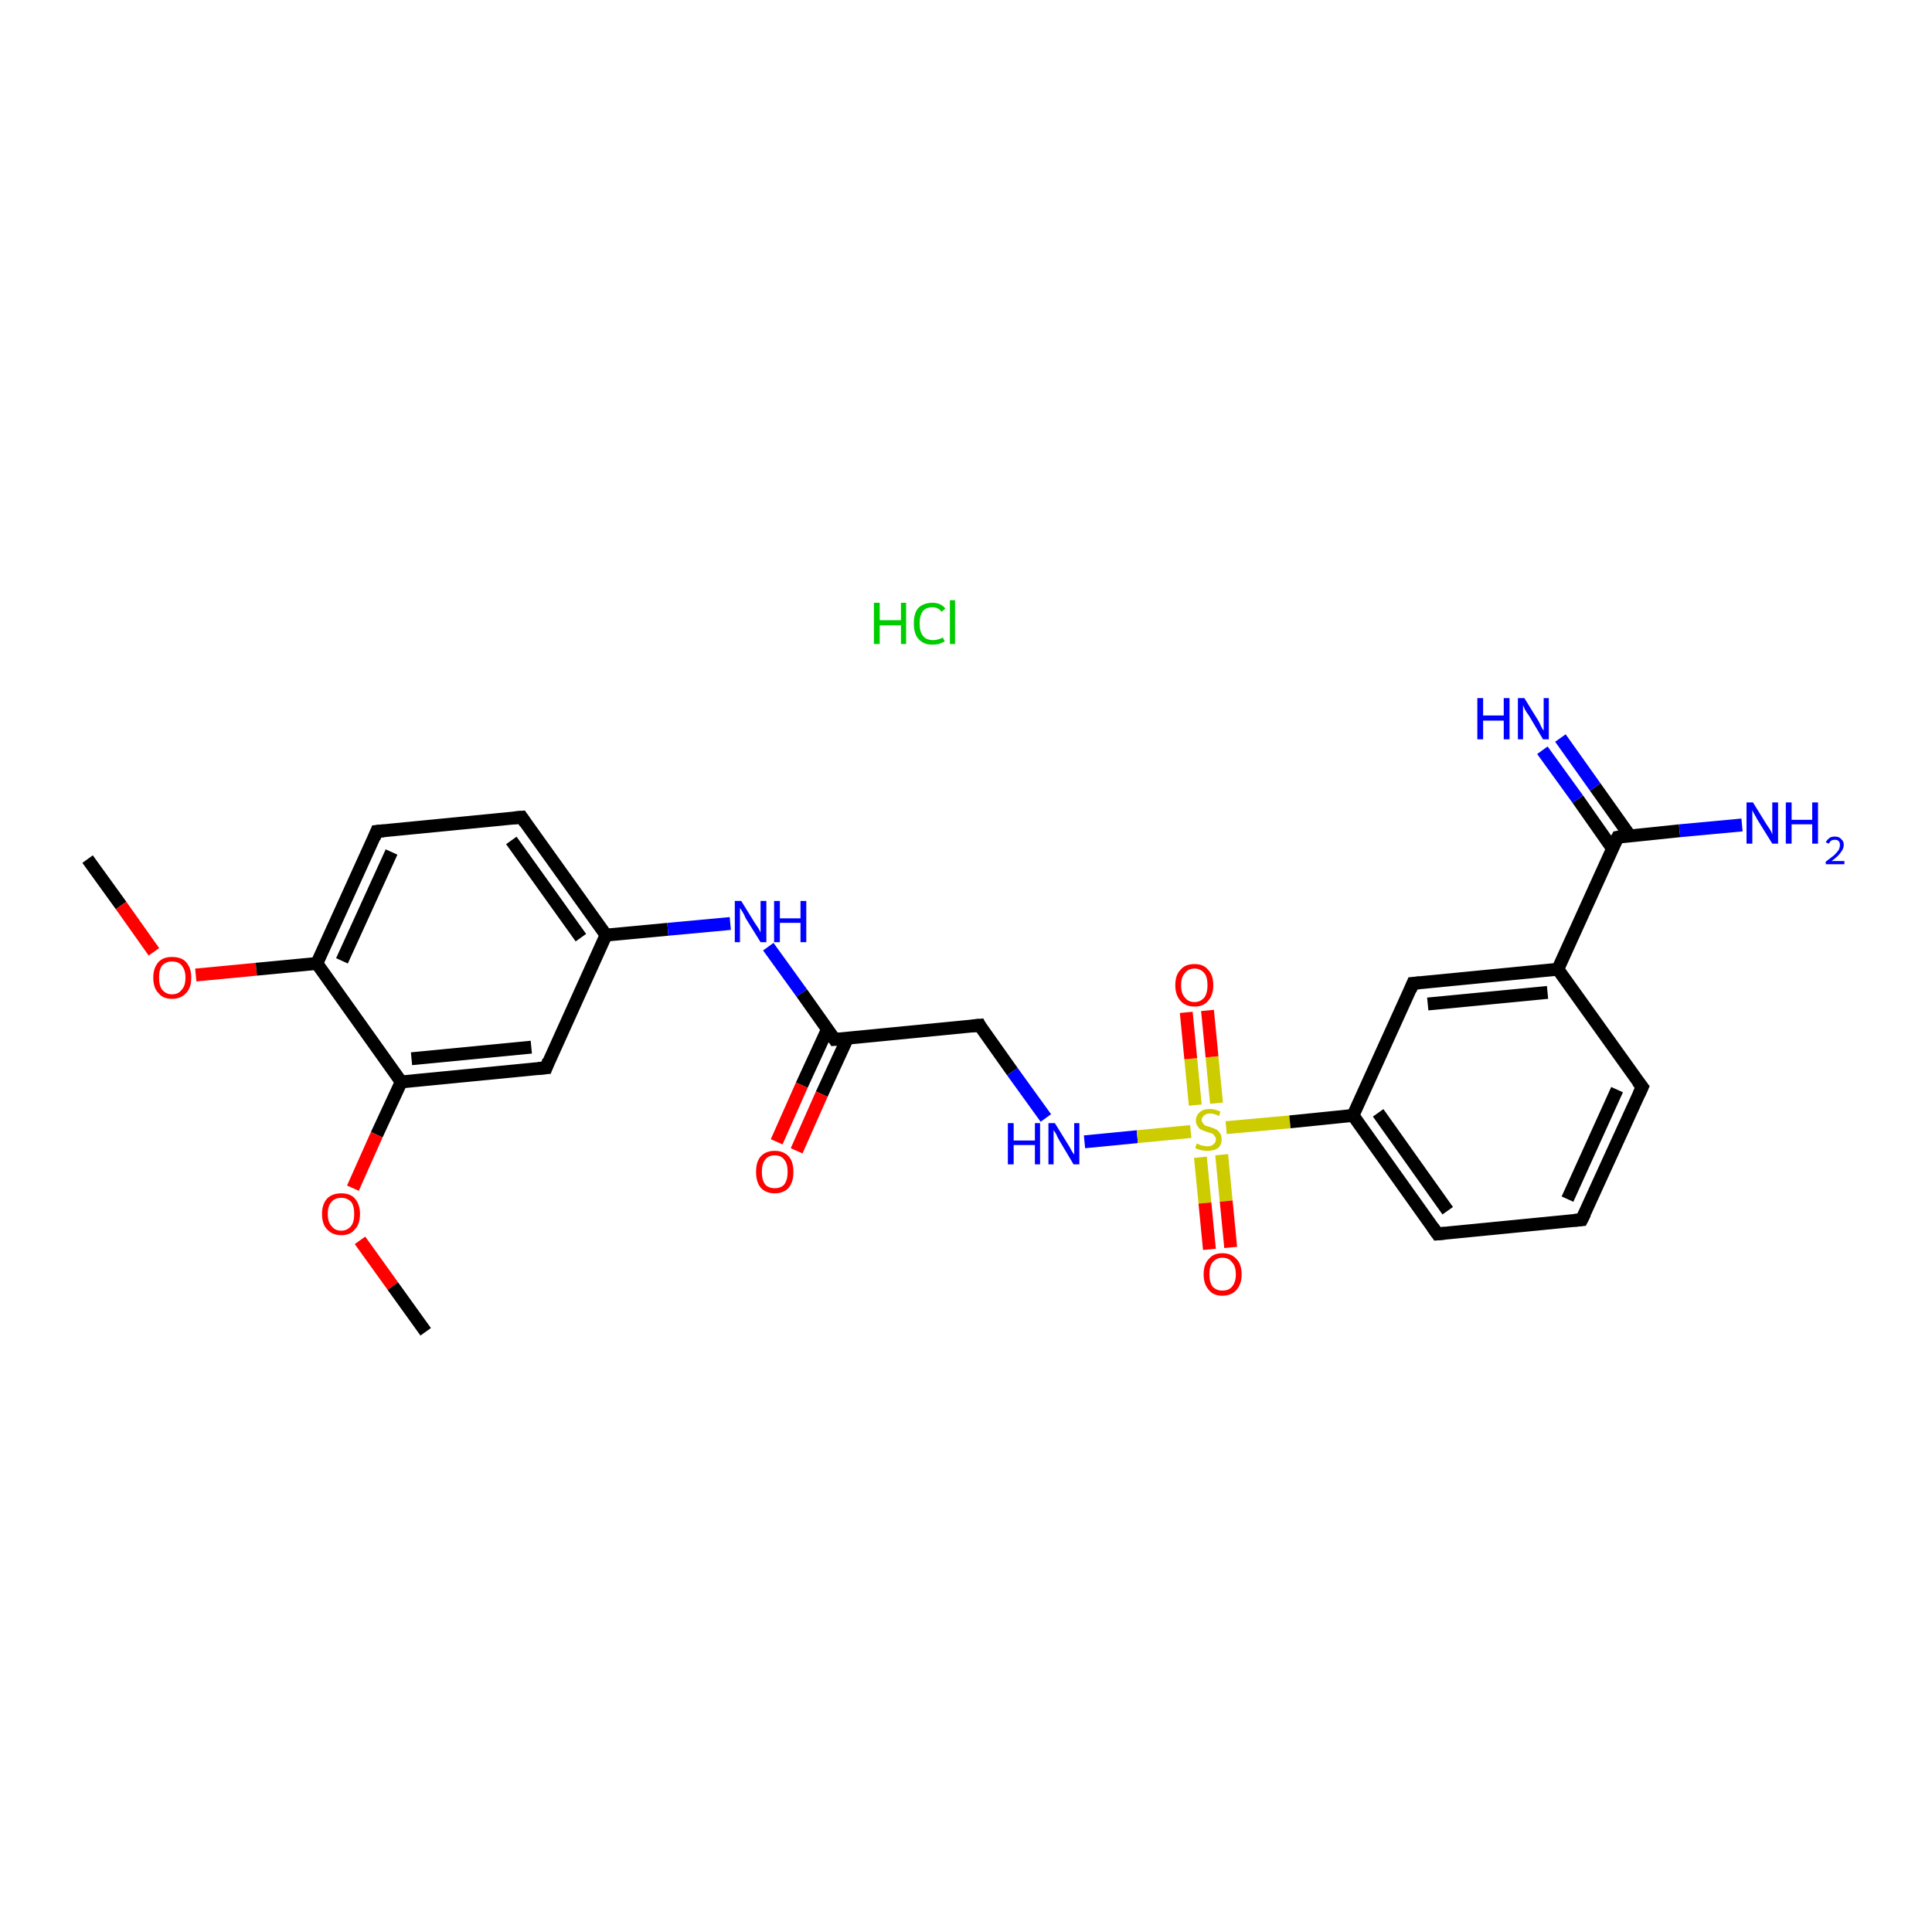 <?xml version='1.0' encoding='iso-8859-1'?>
<svg version='1.1' baseProfile='full'
              xmlns='http://www.w3.org/2000/svg'
                      xmlns:rdkit='http://www.rdkit.org/xml'
                      xmlns:xlink='http://www.w3.org/1999/xlink'
                  xml:space='preserve'
width='300px' height='300px' viewBox='0 0 300 300'>
<!-- END OF HEADER -->
<rect style='opacity:1.0;fill:#FFFFFF;stroke:none' width='300.0' height='300.0' x='0.0' y='0.0'> </rect>
<path class='bond-0 atom-0 atom-1' d='M 13.6,133.4 L 18.8,140.6' style='fill:none;fill-rule:evenodd;stroke:#000000;stroke-width:2.0px;stroke-linecap:butt;stroke-linejoin:miter;stroke-opacity:1' />
<path class='bond-0 atom-0 atom-1' d='M 18.8,140.6 L 23.9,147.8' style='fill:none;fill-rule:evenodd;stroke:#FF0000;stroke-width:2.0px;stroke-linecap:butt;stroke-linejoin:miter;stroke-opacity:1' />
<path class='bond-1 atom-1 atom-2' d='M 30.4,151.4 L 39.8,150.5' style='fill:none;fill-rule:evenodd;stroke:#FF0000;stroke-width:2.0px;stroke-linecap:butt;stroke-linejoin:miter;stroke-opacity:1' />
<path class='bond-1 atom-1 atom-2' d='M 39.8,150.5 L 49.2,149.6' style='fill:none;fill-rule:evenodd;stroke:#000000;stroke-width:2.0px;stroke-linecap:butt;stroke-linejoin:miter;stroke-opacity:1' />
<path class='bond-2 atom-2 atom-3' d='M 49.2,149.6 L 58.5,129.1' style='fill:none;fill-rule:evenodd;stroke:#000000;stroke-width:2.0px;stroke-linecap:butt;stroke-linejoin:miter;stroke-opacity:1' />
<path class='bond-2 atom-2 atom-3' d='M 53.1,149.2 L 60.8,132.3' style='fill:none;fill-rule:evenodd;stroke:#000000;stroke-width:2.0px;stroke-linecap:butt;stroke-linejoin:miter;stroke-opacity:1' />
<path class='bond-3 atom-3 atom-4' d='M 58.5,129.1 L 81.0,126.9' style='fill:none;fill-rule:evenodd;stroke:#000000;stroke-width:2.0px;stroke-linecap:butt;stroke-linejoin:miter;stroke-opacity:1' />
<path class='bond-4 atom-4 atom-5' d='M 81.0,126.9 L 94.1,145.2' style='fill:none;fill-rule:evenodd;stroke:#000000;stroke-width:2.0px;stroke-linecap:butt;stroke-linejoin:miter;stroke-opacity:1' />
<path class='bond-4 atom-4 atom-5' d='M 79.4,130.5 L 90.2,145.6' style='fill:none;fill-rule:evenodd;stroke:#000000;stroke-width:2.0px;stroke-linecap:butt;stroke-linejoin:miter;stroke-opacity:1' />
<path class='bond-5 atom-5 atom-6' d='M 94.1,145.2 L 103.7,144.3' style='fill:none;fill-rule:evenodd;stroke:#000000;stroke-width:2.0px;stroke-linecap:butt;stroke-linejoin:miter;stroke-opacity:1' />
<path class='bond-5 atom-5 atom-6' d='M 103.7,144.3 L 113.4,143.4' style='fill:none;fill-rule:evenodd;stroke:#0000FF;stroke-width:2.0px;stroke-linecap:butt;stroke-linejoin:miter;stroke-opacity:1' />
<path class='bond-6 atom-6 atom-7' d='M 119.3,147.0 L 124.5,154.2' style='fill:none;fill-rule:evenodd;stroke:#0000FF;stroke-width:2.0px;stroke-linecap:butt;stroke-linejoin:miter;stroke-opacity:1' />
<path class='bond-6 atom-6 atom-7' d='M 124.5,154.2 L 129.6,161.4' style='fill:none;fill-rule:evenodd;stroke:#000000;stroke-width:2.0px;stroke-linecap:butt;stroke-linejoin:miter;stroke-opacity:1' />
<path class='bond-7 atom-7 atom-8' d='M 128.5,159.8 L 124.5,168.5' style='fill:none;fill-rule:evenodd;stroke:#000000;stroke-width:2.0px;stroke-linecap:butt;stroke-linejoin:miter;stroke-opacity:1' />
<path class='bond-7 atom-7 atom-8' d='M 124.5,168.5 L 120.6,177.3' style='fill:none;fill-rule:evenodd;stroke:#FF0000;stroke-width:2.0px;stroke-linecap:butt;stroke-linejoin:miter;stroke-opacity:1' />
<path class='bond-7 atom-7 atom-8' d='M 131.6,161.2 L 127.6,169.9' style='fill:none;fill-rule:evenodd;stroke:#000000;stroke-width:2.0px;stroke-linecap:butt;stroke-linejoin:miter;stroke-opacity:1' />
<path class='bond-7 atom-7 atom-8' d='M 127.6,169.9 L 123.7,178.7' style='fill:none;fill-rule:evenodd;stroke:#FF0000;stroke-width:2.0px;stroke-linecap:butt;stroke-linejoin:miter;stroke-opacity:1' />
<path class='bond-8 atom-7 atom-9' d='M 129.6,161.4 L 152.1,159.2' style='fill:none;fill-rule:evenodd;stroke:#000000;stroke-width:2.0px;stroke-linecap:butt;stroke-linejoin:miter;stroke-opacity:1' />
<path class='bond-9 atom-9 atom-10' d='M 152.1,159.2 L 157.2,166.4' style='fill:none;fill-rule:evenodd;stroke:#000000;stroke-width:2.0px;stroke-linecap:butt;stroke-linejoin:miter;stroke-opacity:1' />
<path class='bond-9 atom-9 atom-10' d='M 157.2,166.4 L 162.4,173.6' style='fill:none;fill-rule:evenodd;stroke:#0000FF;stroke-width:2.0px;stroke-linecap:butt;stroke-linejoin:miter;stroke-opacity:1' />
<path class='bond-10 atom-10 atom-11' d='M 168.4,177.3 L 176.6,176.5' style='fill:none;fill-rule:evenodd;stroke:#0000FF;stroke-width:2.0px;stroke-linecap:butt;stroke-linejoin:miter;stroke-opacity:1' />
<path class='bond-10 atom-10 atom-11' d='M 176.6,176.5 L 184.9,175.7' style='fill:none;fill-rule:evenodd;stroke:#CCCC00;stroke-width:2.0px;stroke-linecap:butt;stroke-linejoin:miter;stroke-opacity:1' />
<path class='bond-11 atom-11 atom-12' d='M 188.9,171.3 L 188.2,164.1' style='fill:none;fill-rule:evenodd;stroke:#CCCC00;stroke-width:2.0px;stroke-linecap:butt;stroke-linejoin:miter;stroke-opacity:1' />
<path class='bond-11 atom-11 atom-12' d='M 188.2,164.1 L 187.5,156.9' style='fill:none;fill-rule:evenodd;stroke:#FF0000;stroke-width:2.0px;stroke-linecap:butt;stroke-linejoin:miter;stroke-opacity:1' />
<path class='bond-11 atom-11 atom-12' d='M 185.6,171.6 L 184.9,164.4' style='fill:none;fill-rule:evenodd;stroke:#CCCC00;stroke-width:2.0px;stroke-linecap:butt;stroke-linejoin:miter;stroke-opacity:1' />
<path class='bond-11 atom-11 atom-12' d='M 184.9,164.4 L 184.2,157.2' style='fill:none;fill-rule:evenodd;stroke:#FF0000;stroke-width:2.0px;stroke-linecap:butt;stroke-linejoin:miter;stroke-opacity:1' />
<path class='bond-12 atom-11 atom-13' d='M 186.4,179.7 L 187.1,186.8' style='fill:none;fill-rule:evenodd;stroke:#CCCC00;stroke-width:2.0px;stroke-linecap:butt;stroke-linejoin:miter;stroke-opacity:1' />
<path class='bond-12 atom-11 atom-13' d='M 187.1,186.8 L 187.8,194.0' style='fill:none;fill-rule:evenodd;stroke:#FF0000;stroke-width:2.0px;stroke-linecap:butt;stroke-linejoin:miter;stroke-opacity:1' />
<path class='bond-12 atom-11 atom-13' d='M 189.7,179.3 L 190.4,186.5' style='fill:none;fill-rule:evenodd;stroke:#CCCC00;stroke-width:2.0px;stroke-linecap:butt;stroke-linejoin:miter;stroke-opacity:1' />
<path class='bond-12 atom-11 atom-13' d='M 190.4,186.5 L 191.1,193.7' style='fill:none;fill-rule:evenodd;stroke:#FF0000;stroke-width:2.0px;stroke-linecap:butt;stroke-linejoin:miter;stroke-opacity:1' />
<path class='bond-13 atom-11 atom-14' d='M 190.4,175.1 L 200.3,174.2' style='fill:none;fill-rule:evenodd;stroke:#CCCC00;stroke-width:2.0px;stroke-linecap:butt;stroke-linejoin:miter;stroke-opacity:1' />
<path class='bond-13 atom-11 atom-14' d='M 200.3,174.2 L 210.1,173.2' style='fill:none;fill-rule:evenodd;stroke:#000000;stroke-width:2.0px;stroke-linecap:butt;stroke-linejoin:miter;stroke-opacity:1' />
<path class='bond-14 atom-14 atom-15' d='M 210.1,173.2 L 223.2,191.6' style='fill:none;fill-rule:evenodd;stroke:#000000;stroke-width:2.0px;stroke-linecap:butt;stroke-linejoin:miter;stroke-opacity:1' />
<path class='bond-14 atom-14 atom-15' d='M 214.0,172.8 L 224.8,188.0' style='fill:none;fill-rule:evenodd;stroke:#000000;stroke-width:2.0px;stroke-linecap:butt;stroke-linejoin:miter;stroke-opacity:1' />
<path class='bond-15 atom-15 atom-16' d='M 223.2,191.6 L 245.6,189.4' style='fill:none;fill-rule:evenodd;stroke:#000000;stroke-width:2.0px;stroke-linecap:butt;stroke-linejoin:miter;stroke-opacity:1' />
<path class='bond-16 atom-16 atom-17' d='M 245.6,189.4 L 255.0,168.8' style='fill:none;fill-rule:evenodd;stroke:#000000;stroke-width:2.0px;stroke-linecap:butt;stroke-linejoin:miter;stroke-opacity:1' />
<path class='bond-16 atom-16 atom-17' d='M 243.4,186.2 L 251.1,169.2' style='fill:none;fill-rule:evenodd;stroke:#000000;stroke-width:2.0px;stroke-linecap:butt;stroke-linejoin:miter;stroke-opacity:1' />
<path class='bond-17 atom-17 atom-18' d='M 255.0,168.8 L 241.9,150.5' style='fill:none;fill-rule:evenodd;stroke:#000000;stroke-width:2.0px;stroke-linecap:butt;stroke-linejoin:miter;stroke-opacity:1' />
<path class='bond-18 atom-18 atom-19' d='M 241.9,150.5 L 251.2,130.0' style='fill:none;fill-rule:evenodd;stroke:#000000;stroke-width:2.0px;stroke-linecap:butt;stroke-linejoin:miter;stroke-opacity:1' />
<path class='bond-19 atom-19 atom-20' d='M 253.1,129.8 L 247.7,122.2' style='fill:none;fill-rule:evenodd;stroke:#000000;stroke-width:2.0px;stroke-linecap:butt;stroke-linejoin:miter;stroke-opacity:1' />
<path class='bond-19 atom-19 atom-20' d='M 247.7,122.2 L 242.3,114.6' style='fill:none;fill-rule:evenodd;stroke:#0000FF;stroke-width:2.0px;stroke-linecap:butt;stroke-linejoin:miter;stroke-opacity:1' />
<path class='bond-19 atom-19 atom-20' d='M 250.4,131.8 L 245.0,124.1' style='fill:none;fill-rule:evenodd;stroke:#000000;stroke-width:2.0px;stroke-linecap:butt;stroke-linejoin:miter;stroke-opacity:1' />
<path class='bond-19 atom-19 atom-20' d='M 245.0,124.1 L 239.5,116.5' style='fill:none;fill-rule:evenodd;stroke:#0000FF;stroke-width:2.0px;stroke-linecap:butt;stroke-linejoin:miter;stroke-opacity:1' />
<path class='bond-20 atom-19 atom-21' d='M 251.2,130.0 L 260.8,129.0' style='fill:none;fill-rule:evenodd;stroke:#000000;stroke-width:2.0px;stroke-linecap:butt;stroke-linejoin:miter;stroke-opacity:1' />
<path class='bond-20 atom-19 atom-21' d='M 260.8,129.0 L 270.5,128.1' style='fill:none;fill-rule:evenodd;stroke:#0000FF;stroke-width:2.0px;stroke-linecap:butt;stroke-linejoin:miter;stroke-opacity:1' />
<path class='bond-21 atom-18 atom-22' d='M 241.9,150.5 L 219.4,152.7' style='fill:none;fill-rule:evenodd;stroke:#000000;stroke-width:2.0px;stroke-linecap:butt;stroke-linejoin:miter;stroke-opacity:1' />
<path class='bond-21 atom-18 atom-22' d='M 240.3,154.1 L 221.7,155.9' style='fill:none;fill-rule:evenodd;stroke:#000000;stroke-width:2.0px;stroke-linecap:butt;stroke-linejoin:miter;stroke-opacity:1' />
<path class='bond-22 atom-5 atom-23' d='M 94.1,145.2 L 84.8,165.8' style='fill:none;fill-rule:evenodd;stroke:#000000;stroke-width:2.0px;stroke-linecap:butt;stroke-linejoin:miter;stroke-opacity:1' />
<path class='bond-23 atom-23 atom-24' d='M 84.8,165.8 L 62.3,168.0' style='fill:none;fill-rule:evenodd;stroke:#000000;stroke-width:2.0px;stroke-linecap:butt;stroke-linejoin:miter;stroke-opacity:1' />
<path class='bond-23 atom-23 atom-24' d='M 82.5,162.6 L 63.9,164.4' style='fill:none;fill-rule:evenodd;stroke:#000000;stroke-width:2.0px;stroke-linecap:butt;stroke-linejoin:miter;stroke-opacity:1' />
<path class='bond-24 atom-24 atom-25' d='M 62.3,168.0 L 58.5,176.2' style='fill:none;fill-rule:evenodd;stroke:#000000;stroke-width:2.0px;stroke-linecap:butt;stroke-linejoin:miter;stroke-opacity:1' />
<path class='bond-24 atom-24 atom-25' d='M 58.5,176.2 L 54.8,184.5' style='fill:none;fill-rule:evenodd;stroke:#FF0000;stroke-width:2.0px;stroke-linecap:butt;stroke-linejoin:miter;stroke-opacity:1' />
<path class='bond-25 atom-25 atom-26' d='M 55.9,192.6 L 61.0,199.7' style='fill:none;fill-rule:evenodd;stroke:#FF0000;stroke-width:2.0px;stroke-linecap:butt;stroke-linejoin:miter;stroke-opacity:1' />
<path class='bond-25 atom-25 atom-26' d='M 61.0,199.7 L 66.1,206.8' style='fill:none;fill-rule:evenodd;stroke:#000000;stroke-width:2.0px;stroke-linecap:butt;stroke-linejoin:miter;stroke-opacity:1' />
<path class='bond-26 atom-24 atom-2' d='M 62.3,168.0 L 49.2,149.6' style='fill:none;fill-rule:evenodd;stroke:#000000;stroke-width:2.0px;stroke-linecap:butt;stroke-linejoin:miter;stroke-opacity:1' />
<path class='bond-27 atom-22 atom-14' d='M 219.4,152.7 L 210.1,173.2' style='fill:none;fill-rule:evenodd;stroke:#000000;stroke-width:2.0px;stroke-linecap:butt;stroke-linejoin:miter;stroke-opacity:1' />
<path d='M 58.1,130.1 L 58.5,129.1 L 59.6,129.0' style='fill:none;stroke:#000000;stroke-width:2.0px;stroke-linecap:butt;stroke-linejoin:miter;stroke-opacity:1;' />
<path d='M 79.8,127.0 L 81.0,126.9 L 81.6,127.8' style='fill:none;stroke:#000000;stroke-width:2.0px;stroke-linecap:butt;stroke-linejoin:miter;stroke-opacity:1;' />
<path d='M 129.4,161.1 L 129.6,161.4 L 130.8,161.3' style='fill:none;stroke:#000000;stroke-width:2.0px;stroke-linecap:butt;stroke-linejoin:miter;stroke-opacity:1;' />
<path d='M 151.0,159.3 L 152.1,159.2 L 152.3,159.6' style='fill:none;stroke:#000000;stroke-width:2.0px;stroke-linecap:butt;stroke-linejoin:miter;stroke-opacity:1;' />
<path d='M 222.5,190.6 L 223.2,191.6 L 224.3,191.5' style='fill:none;stroke:#000000;stroke-width:2.0px;stroke-linecap:butt;stroke-linejoin:miter;stroke-opacity:1;' />
<path d='M 244.5,189.5 L 245.6,189.4 L 246.1,188.4' style='fill:none;stroke:#000000;stroke-width:2.0px;stroke-linecap:butt;stroke-linejoin:miter;stroke-opacity:1;' />
<path d='M 254.5,169.9 L 255.0,168.8 L 254.3,167.9' style='fill:none;stroke:#000000;stroke-width:2.0px;stroke-linecap:butt;stroke-linejoin:miter;stroke-opacity:1;' />
<path d='M 250.7,131.0 L 251.2,130.0 L 251.7,129.9' style='fill:none;stroke:#000000;stroke-width:2.0px;stroke-linecap:butt;stroke-linejoin:miter;stroke-opacity:1;' />
<path d='M 220.5,152.6 L 219.4,152.7 L 219.0,153.7' style='fill:none;stroke:#000000;stroke-width:2.0px;stroke-linecap:butt;stroke-linejoin:miter;stroke-opacity:1;' />
<path d='M 85.2,164.7 L 84.8,165.8 L 83.6,165.9' style='fill:none;stroke:#000000;stroke-width:2.0px;stroke-linecap:butt;stroke-linejoin:miter;stroke-opacity:1;' />
<path class='atom-1' d='M 23.8 151.8
Q 23.8 150.3, 24.6 149.4
Q 25.3 148.6, 26.7 148.6
Q 28.2 148.6, 28.9 149.4
Q 29.7 150.3, 29.7 151.8
Q 29.7 153.4, 28.9 154.2
Q 28.1 155.1, 26.7 155.1
Q 25.3 155.1, 24.6 154.2
Q 23.8 153.4, 23.8 151.8
M 26.7 154.4
Q 27.7 154.4, 28.2 153.7
Q 28.8 153.1, 28.8 151.8
Q 28.8 150.6, 28.2 149.9
Q 27.7 149.3, 26.7 149.3
Q 25.8 149.3, 25.2 149.9
Q 24.7 150.5, 24.7 151.8
Q 24.7 153.1, 25.2 153.7
Q 25.8 154.4, 26.7 154.4
' fill='#FF0000'/>
<path class='atom-6' d='M 115.1 139.9
L 117.2 143.3
Q 117.4 143.6, 117.8 144.2
Q 118.1 144.8, 118.1 144.8
L 118.1 139.9
L 119.0 139.9
L 119.0 146.3
L 118.1 146.3
L 115.8 142.6
Q 115.6 142.1, 115.3 141.6
Q 115.0 141.1, 114.9 141.0
L 114.9 146.3
L 114.1 146.3
L 114.1 139.9
L 115.1 139.9
' fill='#0000FF'/>
<path class='atom-6' d='M 120.2 139.9
L 121.1 139.9
L 121.1 142.6
L 124.3 142.6
L 124.3 139.9
L 125.2 139.9
L 125.2 146.3
L 124.3 146.3
L 124.3 143.3
L 121.1 143.3
L 121.1 146.3
L 120.2 146.3
L 120.2 139.9
' fill='#0000FF'/>
<path class='atom-8' d='M 117.4 182.0
Q 117.4 180.4, 118.1 179.6
Q 118.9 178.7, 120.3 178.7
Q 121.7 178.7, 122.5 179.6
Q 123.2 180.4, 123.2 182.0
Q 123.2 183.5, 122.5 184.4
Q 121.7 185.3, 120.3 185.3
Q 118.9 185.3, 118.1 184.4
Q 117.4 183.5, 117.4 182.0
M 120.3 184.5
Q 121.3 184.5, 121.8 183.9
Q 122.3 183.2, 122.3 182.0
Q 122.3 180.7, 121.8 180.1
Q 121.3 179.4, 120.3 179.4
Q 119.3 179.4, 118.8 180.1
Q 118.3 180.7, 118.3 182.0
Q 118.3 183.2, 118.8 183.9
Q 119.3 184.5, 120.3 184.5
' fill='#FF0000'/>
<path class='atom-10' d='M 156.5 174.4
L 157.4 174.4
L 157.4 177.1
L 160.7 177.1
L 160.7 174.4
L 161.5 174.4
L 161.5 180.8
L 160.7 180.8
L 160.7 177.8
L 157.4 177.8
L 157.4 180.8
L 156.5 180.8
L 156.5 174.4
' fill='#0000FF'/>
<path class='atom-10' d='M 163.8 174.4
L 165.9 177.8
Q 166.1 178.1, 166.4 178.7
Q 166.8 179.3, 166.8 179.3
L 166.8 174.4
L 167.6 174.4
L 167.6 180.8
L 166.7 180.8
L 164.5 177.1
Q 164.2 176.6, 164.0 176.1
Q 163.7 175.6, 163.6 175.5
L 163.6 180.8
L 162.8 180.8
L 162.8 174.4
L 163.8 174.4
' fill='#0000FF'/>
<path class='atom-11' d='M 185.8 177.6
Q 185.9 177.6, 186.2 177.7
Q 186.5 177.9, 186.8 177.9
Q 187.2 178.0, 187.5 178.0
Q 188.1 178.0, 188.4 177.7
Q 188.8 177.4, 188.8 176.9
Q 188.8 176.6, 188.6 176.4
Q 188.4 176.1, 188.2 176.0
Q 187.9 175.9, 187.5 175.8
Q 186.9 175.6, 186.5 175.4
Q 186.2 175.3, 186.0 174.9
Q 185.7 174.6, 185.7 174.0
Q 185.7 173.2, 186.3 172.7
Q 186.8 172.2, 187.9 172.2
Q 188.6 172.2, 189.5 172.6
L 189.3 173.3
Q 188.5 172.9, 187.9 172.9
Q 187.3 172.9, 187.0 173.2
Q 186.6 173.5, 186.6 173.9
Q 186.6 174.2, 186.8 174.4
Q 187.0 174.7, 187.2 174.8
Q 187.5 174.9, 187.9 175.0
Q 188.5 175.2, 188.9 175.4
Q 189.2 175.6, 189.4 175.9
Q 189.7 176.3, 189.7 176.9
Q 189.7 177.8, 189.1 178.3
Q 188.5 178.7, 187.5 178.7
Q 187.0 178.7, 186.5 178.6
Q 186.1 178.5, 185.6 178.3
L 185.8 177.6
' fill='#CCCC00'/>
<path class='atom-12' d='M 182.5 153.0
Q 182.5 151.4, 183.3 150.6
Q 184.0 149.7, 185.5 149.7
Q 186.9 149.7, 187.6 150.6
Q 188.4 151.4, 188.4 153.0
Q 188.4 154.5, 187.6 155.4
Q 186.9 156.3, 185.5 156.3
Q 184.1 156.3, 183.3 155.4
Q 182.5 154.5, 182.5 153.0
M 185.5 155.6
Q 186.4 155.6, 187.0 154.9
Q 187.5 154.2, 187.5 153.0
Q 187.5 151.7, 187.0 151.1
Q 186.4 150.4, 185.5 150.4
Q 184.5 150.4, 184.0 151.1
Q 183.4 151.7, 183.4 153.0
Q 183.4 154.3, 184.0 154.9
Q 184.5 155.6, 185.5 155.6
' fill='#FF0000'/>
<path class='atom-13' d='M 186.9 197.9
Q 186.9 196.3, 187.7 195.5
Q 188.4 194.6, 189.8 194.6
Q 191.2 194.6, 192.0 195.5
Q 192.8 196.3, 192.8 197.9
Q 192.8 199.4, 192.0 200.3
Q 191.2 201.2, 189.8 201.2
Q 188.4 201.2, 187.7 200.3
Q 186.9 199.4, 186.9 197.9
M 189.8 200.4
Q 190.8 200.4, 191.3 199.8
Q 191.9 199.1, 191.9 197.9
Q 191.9 196.6, 191.3 196.0
Q 190.8 195.3, 189.8 195.3
Q 188.9 195.3, 188.3 196.0
Q 187.8 196.6, 187.8 197.9
Q 187.8 199.1, 188.3 199.8
Q 188.9 200.4, 189.8 200.4
' fill='#FF0000'/>
<path class='atom-20' d='M 229.4 108.4
L 230.3 108.4
L 230.3 111.1
L 233.5 111.1
L 233.5 108.4
L 234.4 108.4
L 234.4 114.8
L 233.5 114.8
L 233.5 111.9
L 230.3 111.9
L 230.3 114.8
L 229.4 114.8
L 229.4 108.4
' fill='#0000FF'/>
<path class='atom-20' d='M 236.7 108.4
L 238.8 111.8
Q 239.0 112.1, 239.3 112.8
Q 239.6 113.4, 239.7 113.4
L 239.7 108.4
L 240.5 108.4
L 240.5 114.8
L 239.6 114.8
L 237.4 111.1
Q 237.1 110.7, 236.8 110.2
Q 236.6 109.7, 236.5 109.5
L 236.5 114.8
L 235.7 114.8
L 235.7 108.4
L 236.7 108.4
' fill='#0000FF'/>
<path class='atom-21' d='M 272.2 124.6
L 274.3 128.0
Q 274.5 128.3, 274.9 128.9
Q 275.2 129.5, 275.2 129.6
L 275.2 124.6
L 276.1 124.6
L 276.1 131.0
L 275.2 131.0
L 272.9 127.3
Q 272.7 126.9, 272.4 126.4
Q 272.1 125.9, 272.1 125.7
L 272.1 131.0
L 271.2 131.0
L 271.2 124.6
L 272.2 124.6
' fill='#0000FF'/>
<path class='atom-21' d='M 277.3 124.6
L 278.2 124.6
L 278.2 127.3
L 281.4 127.3
L 281.4 124.6
L 282.3 124.6
L 282.3 131.0
L 281.4 131.0
L 281.4 128.0
L 278.2 128.0
L 278.2 131.0
L 277.3 131.0
L 277.3 124.6
' fill='#0000FF'/>
<path class='atom-21' d='M 283.5 130.8
Q 283.7 130.4, 284.1 130.1
Q 284.4 129.9, 284.9 129.9
Q 285.6 129.9, 285.9 130.3
Q 286.3 130.6, 286.3 131.2
Q 286.3 131.8, 285.8 132.4
Q 285.4 133.0, 284.4 133.7
L 286.4 133.7
L 286.4 134.2
L 283.5 134.2
L 283.5 133.8
Q 284.3 133.2, 284.8 132.8
Q 285.2 132.4, 285.5 132.0
Q 285.7 131.6, 285.7 131.2
Q 285.7 130.8, 285.5 130.6
Q 285.3 130.4, 284.9 130.4
Q 284.6 130.4, 284.4 130.5
Q 284.1 130.7, 284.0 131.0
L 283.5 130.8
' fill='#0000FF'/>
<path class='atom-25' d='M 50.0 188.5
Q 50.0 187.0, 50.8 186.1
Q 51.6 185.3, 53.0 185.3
Q 54.4 185.3, 55.1 186.1
Q 55.9 187.0, 55.9 188.5
Q 55.9 190.1, 55.1 190.9
Q 54.4 191.8, 53.0 191.8
Q 51.6 191.8, 50.8 190.9
Q 50.0 190.1, 50.0 188.5
M 53.0 191.1
Q 53.9 191.1, 54.5 190.4
Q 55.0 189.8, 55.0 188.5
Q 55.0 187.2, 54.5 186.6
Q 53.9 186.0, 53.0 186.0
Q 52.0 186.0, 51.5 186.6
Q 50.9 187.2, 50.9 188.5
Q 50.9 189.8, 51.5 190.4
Q 52.0 191.1, 53.0 191.1
' fill='#FF0000'/>
<path class='atom-27' d='M 135.7 93.6
L 136.6 93.6
L 136.6 96.3
L 139.9 96.3
L 139.9 93.6
L 140.7 93.6
L 140.7 100.0
L 139.9 100.0
L 139.9 97.1
L 136.6 97.1
L 136.6 100.0
L 135.7 100.0
L 135.7 93.6
' fill='#00CC00'/>
<path class='atom-27' d='M 141.9 96.8
Q 141.9 95.2, 142.6 94.4
Q 143.4 93.6, 144.8 93.6
Q 146.1 93.6, 146.8 94.5
L 146.2 95.0
Q 145.7 94.3, 144.8 94.3
Q 143.8 94.3, 143.3 94.9
Q 142.8 95.6, 142.8 96.8
Q 142.8 98.1, 143.3 98.7
Q 143.8 99.4, 144.9 99.4
Q 145.6 99.4, 146.4 99.0
L 146.7 99.6
Q 146.3 99.8, 145.8 100.0
Q 145.3 100.1, 144.7 100.1
Q 143.4 100.1, 142.6 99.2
Q 141.9 98.4, 141.9 96.8
' fill='#00CC00'/>
<path class='atom-27' d='M 147.5 93.2
L 148.3 93.2
L 148.3 100.0
L 147.5 100.0
L 147.5 93.2
' fill='#00CC00'/>
</svg>
